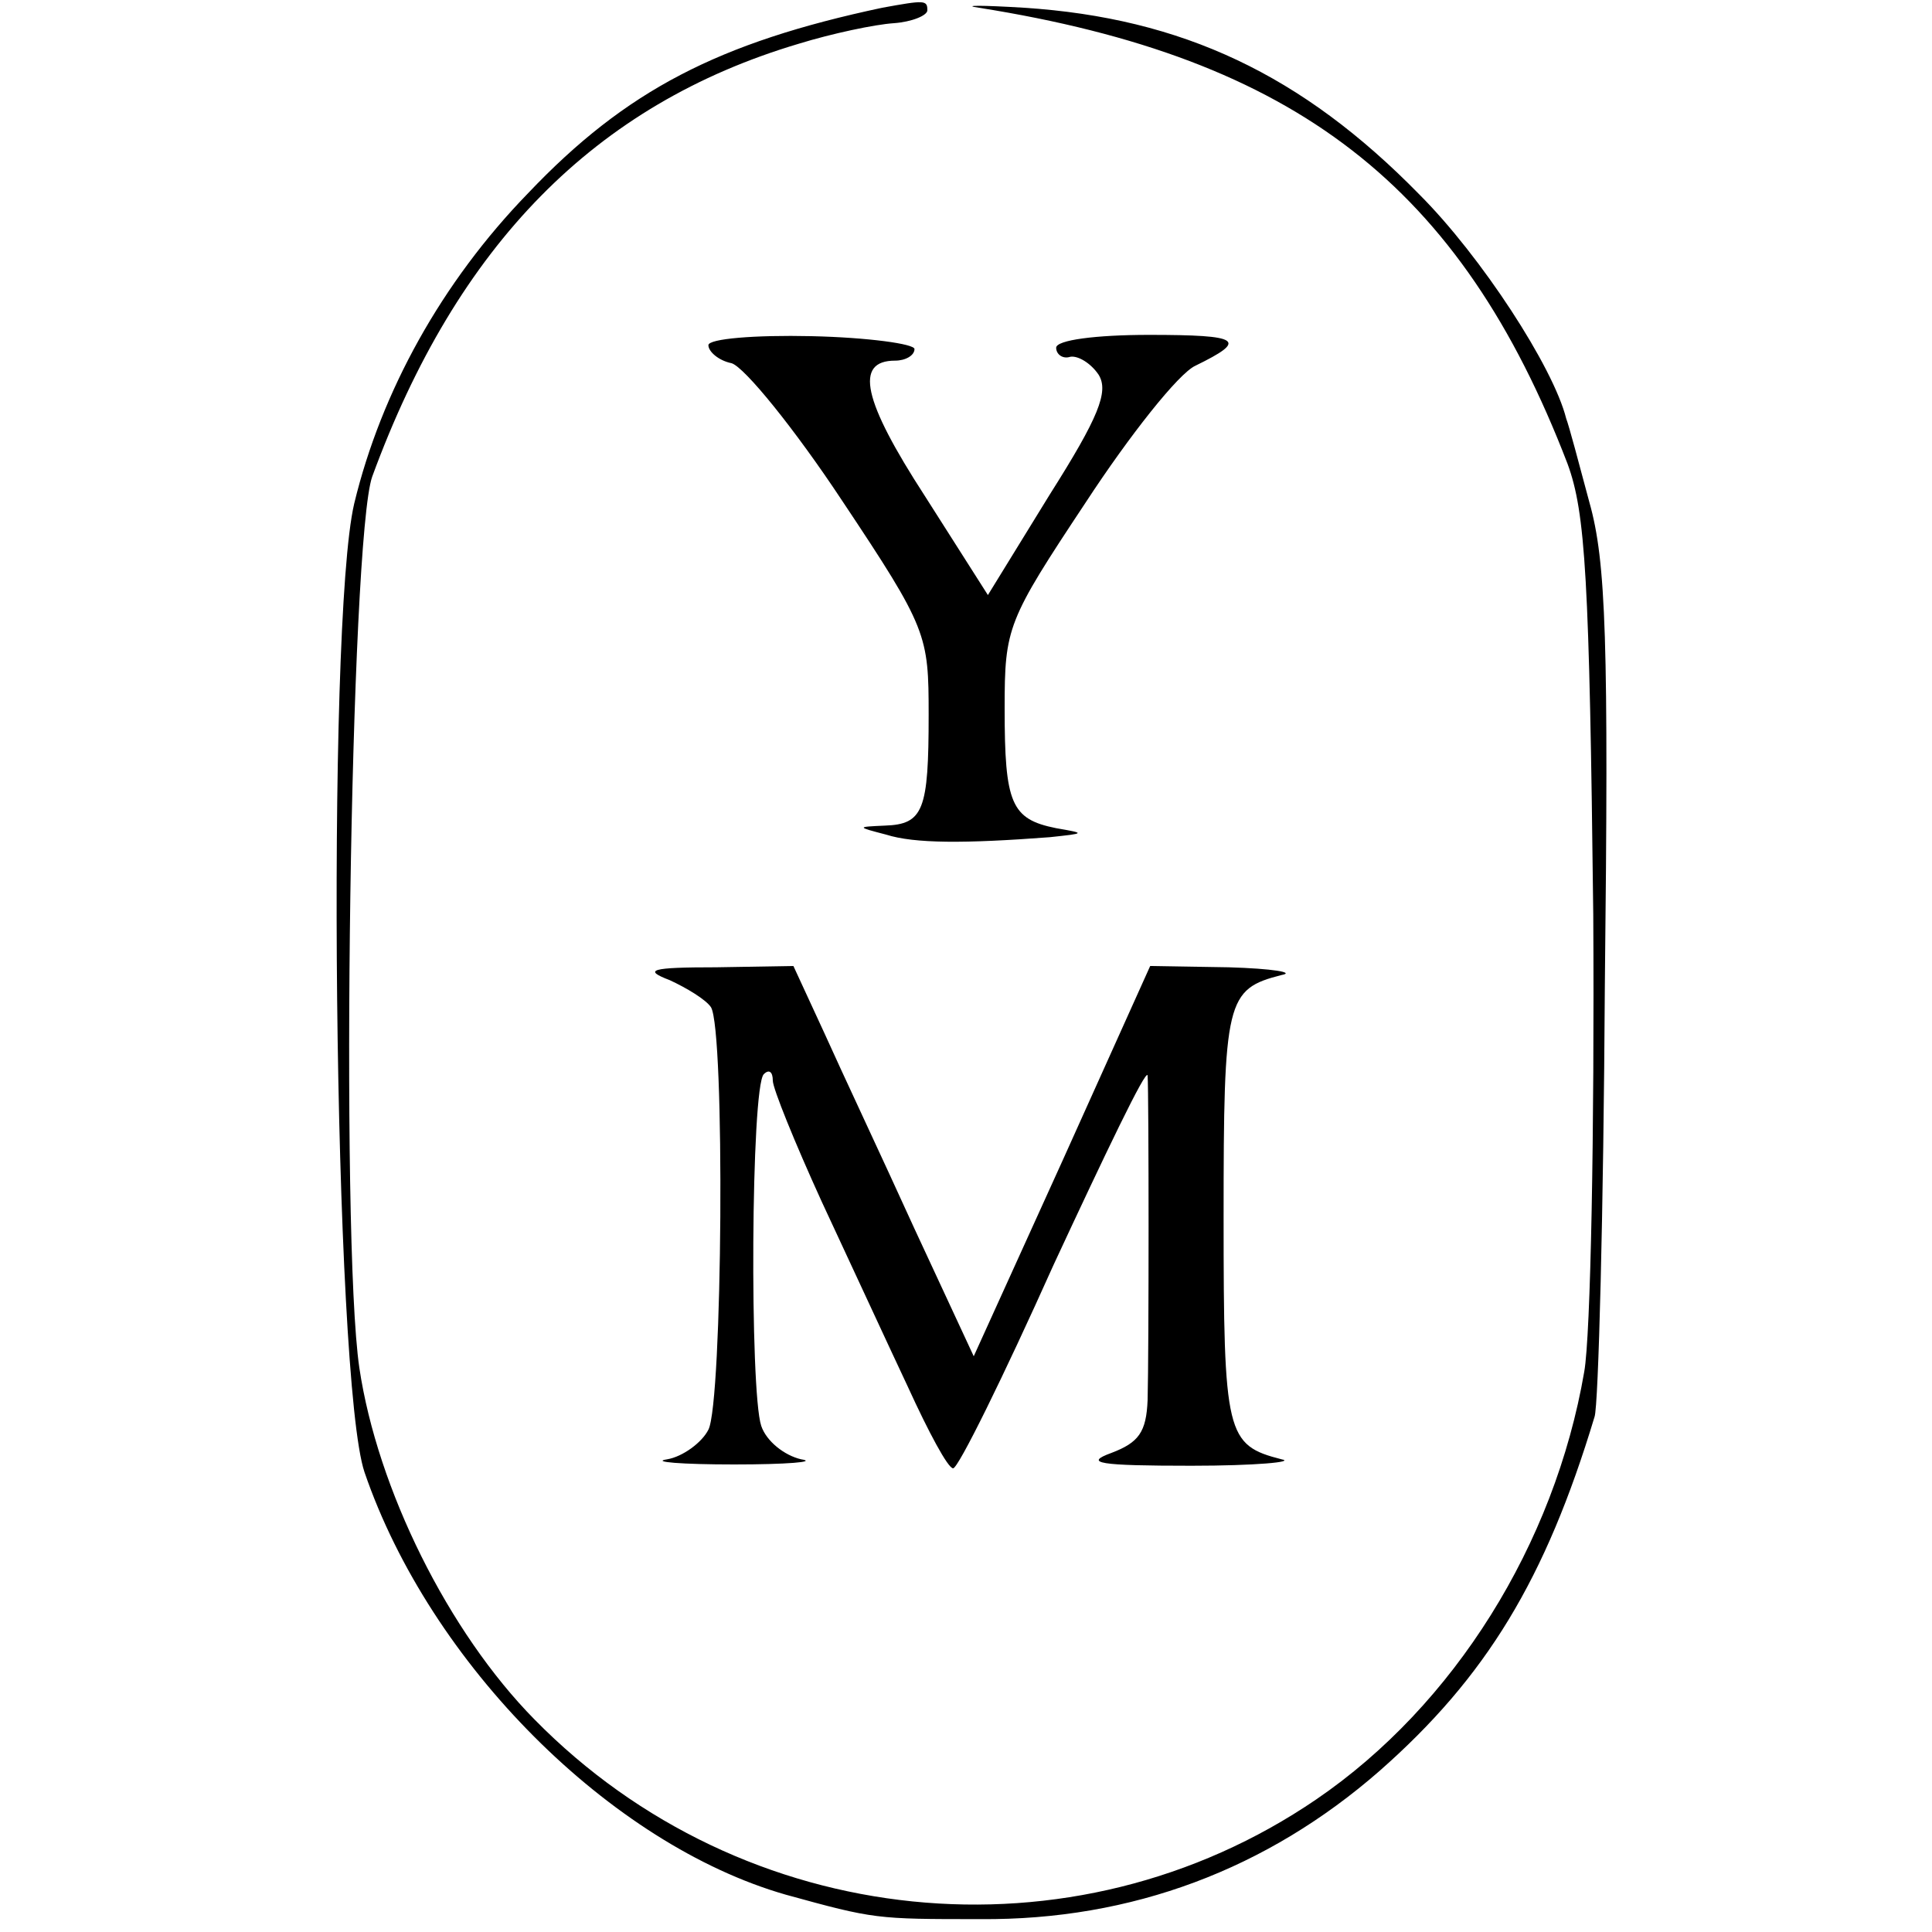 <?xml version="1.0" standalone="no"?>
<!DOCTYPE svg PUBLIC "-//W3C//DTD SVG 20010904//EN"
 "http://www.w3.org/TR/2001/REC-SVG-20010904/DTD/svg10.dtd">
<svg version="1.0" xmlns="http://www.w3.org/2000/svg"
 width="150pt" height="150pt" viewBox="0 0 150 150"
 preserveAspectRatio="xMidYMid meet">
<g transform="translate(0,150) scale(0.1,-0.1)"
fill="#000000" stroke="none">
<path d="M685 1494 c-127 -27 -199 -64 -275 -144 -67 -69 -114 -154 -135 -241
-22 -94 -16 -681 8 -752 51 -149 191 -289 327 -328 69 -19 70 -19 151 -19 118
-1 223 39 310 115 83 73 129 149 167 275 3 8 7 159 8 335 3 267 1 329 -12 375
-8 30 -16 60 -18 65 -10 40 -66 126 -114 174 -91 93 -184 137 -307 145 -33 2
-49 2 -35 0 246 -39 374 -138 457 -354 14 -38 17 -89 20 -350 1 -168 -2 -327
-7 -355 -23 -134 -101 -259 -208 -332 -189 -129 -445 -103 -607 62 -67 68
-122 179 -136 273 -15 102 -7 644 10 692 66 180 173 289 331 336 26 8 59 15
74 16 14 1 26 6 26 10 0 8 -2 8 -35 2z"/>
<path d="M550 1232 c0 -5 8 -12 18 -14 10 -3 49 -51 86 -107 66 -99 67 -104
67 -166 0 -74 -4 -85 -34 -86 -22 -1 -22 -1 1 -7 22 -7 61 -7 127 -2 28 3 28
3 5 7 -35 7 -40 19 -40 93 0 63 2 68 63 160 34 52 72 100 85 106 41 20 36 24
-36 24 -41 0 -72 -4 -72 -10 0 -5 5 -9 11 -7 6 1 16 -5 22 -14 8 -13 0 -33
-38 -93 l-48 -78 -49 77 c-48 74 -55 105 -23 105 8 0 15 4 15 9 0 4 -36 9 -80
10 -44 1 -80 -2 -80 -7z"/>
<path d="M520 739 c13 -6 28 -15 32 -21 11 -18 9 -307 -2 -328 -5 -10 -20 -21
-32 -23 -13 -2 11 -4 52 -4 41 0 65 2 52 4 -13 3 -27 14 -31 26 -9 27 -8 263
2 273 4 4 7 2 7 -5 0 -6 17 -48 38 -94 21 -45 51 -110 67 -144 16 -35 31 -63
35 -63 4 0 39 71 78 158 40 86 72 153 73 147 1 -15 1 -215 0 -252 -1 -25 -7
-33 -28 -41 -22 -8 -10 -10 62 -10 50 0 81 3 70 5 -43 11 -45 19 -45 188 0
169 2 177 45 188 11 2 -7 5 -41 6 l-61 1 -68 -151 -69 -152 -46 99 c-25 55
-57 123 -70 152 l-24 52 -60 -1 c-51 0 -57 -2 -36 -10z"/>
</g>
</svg>
